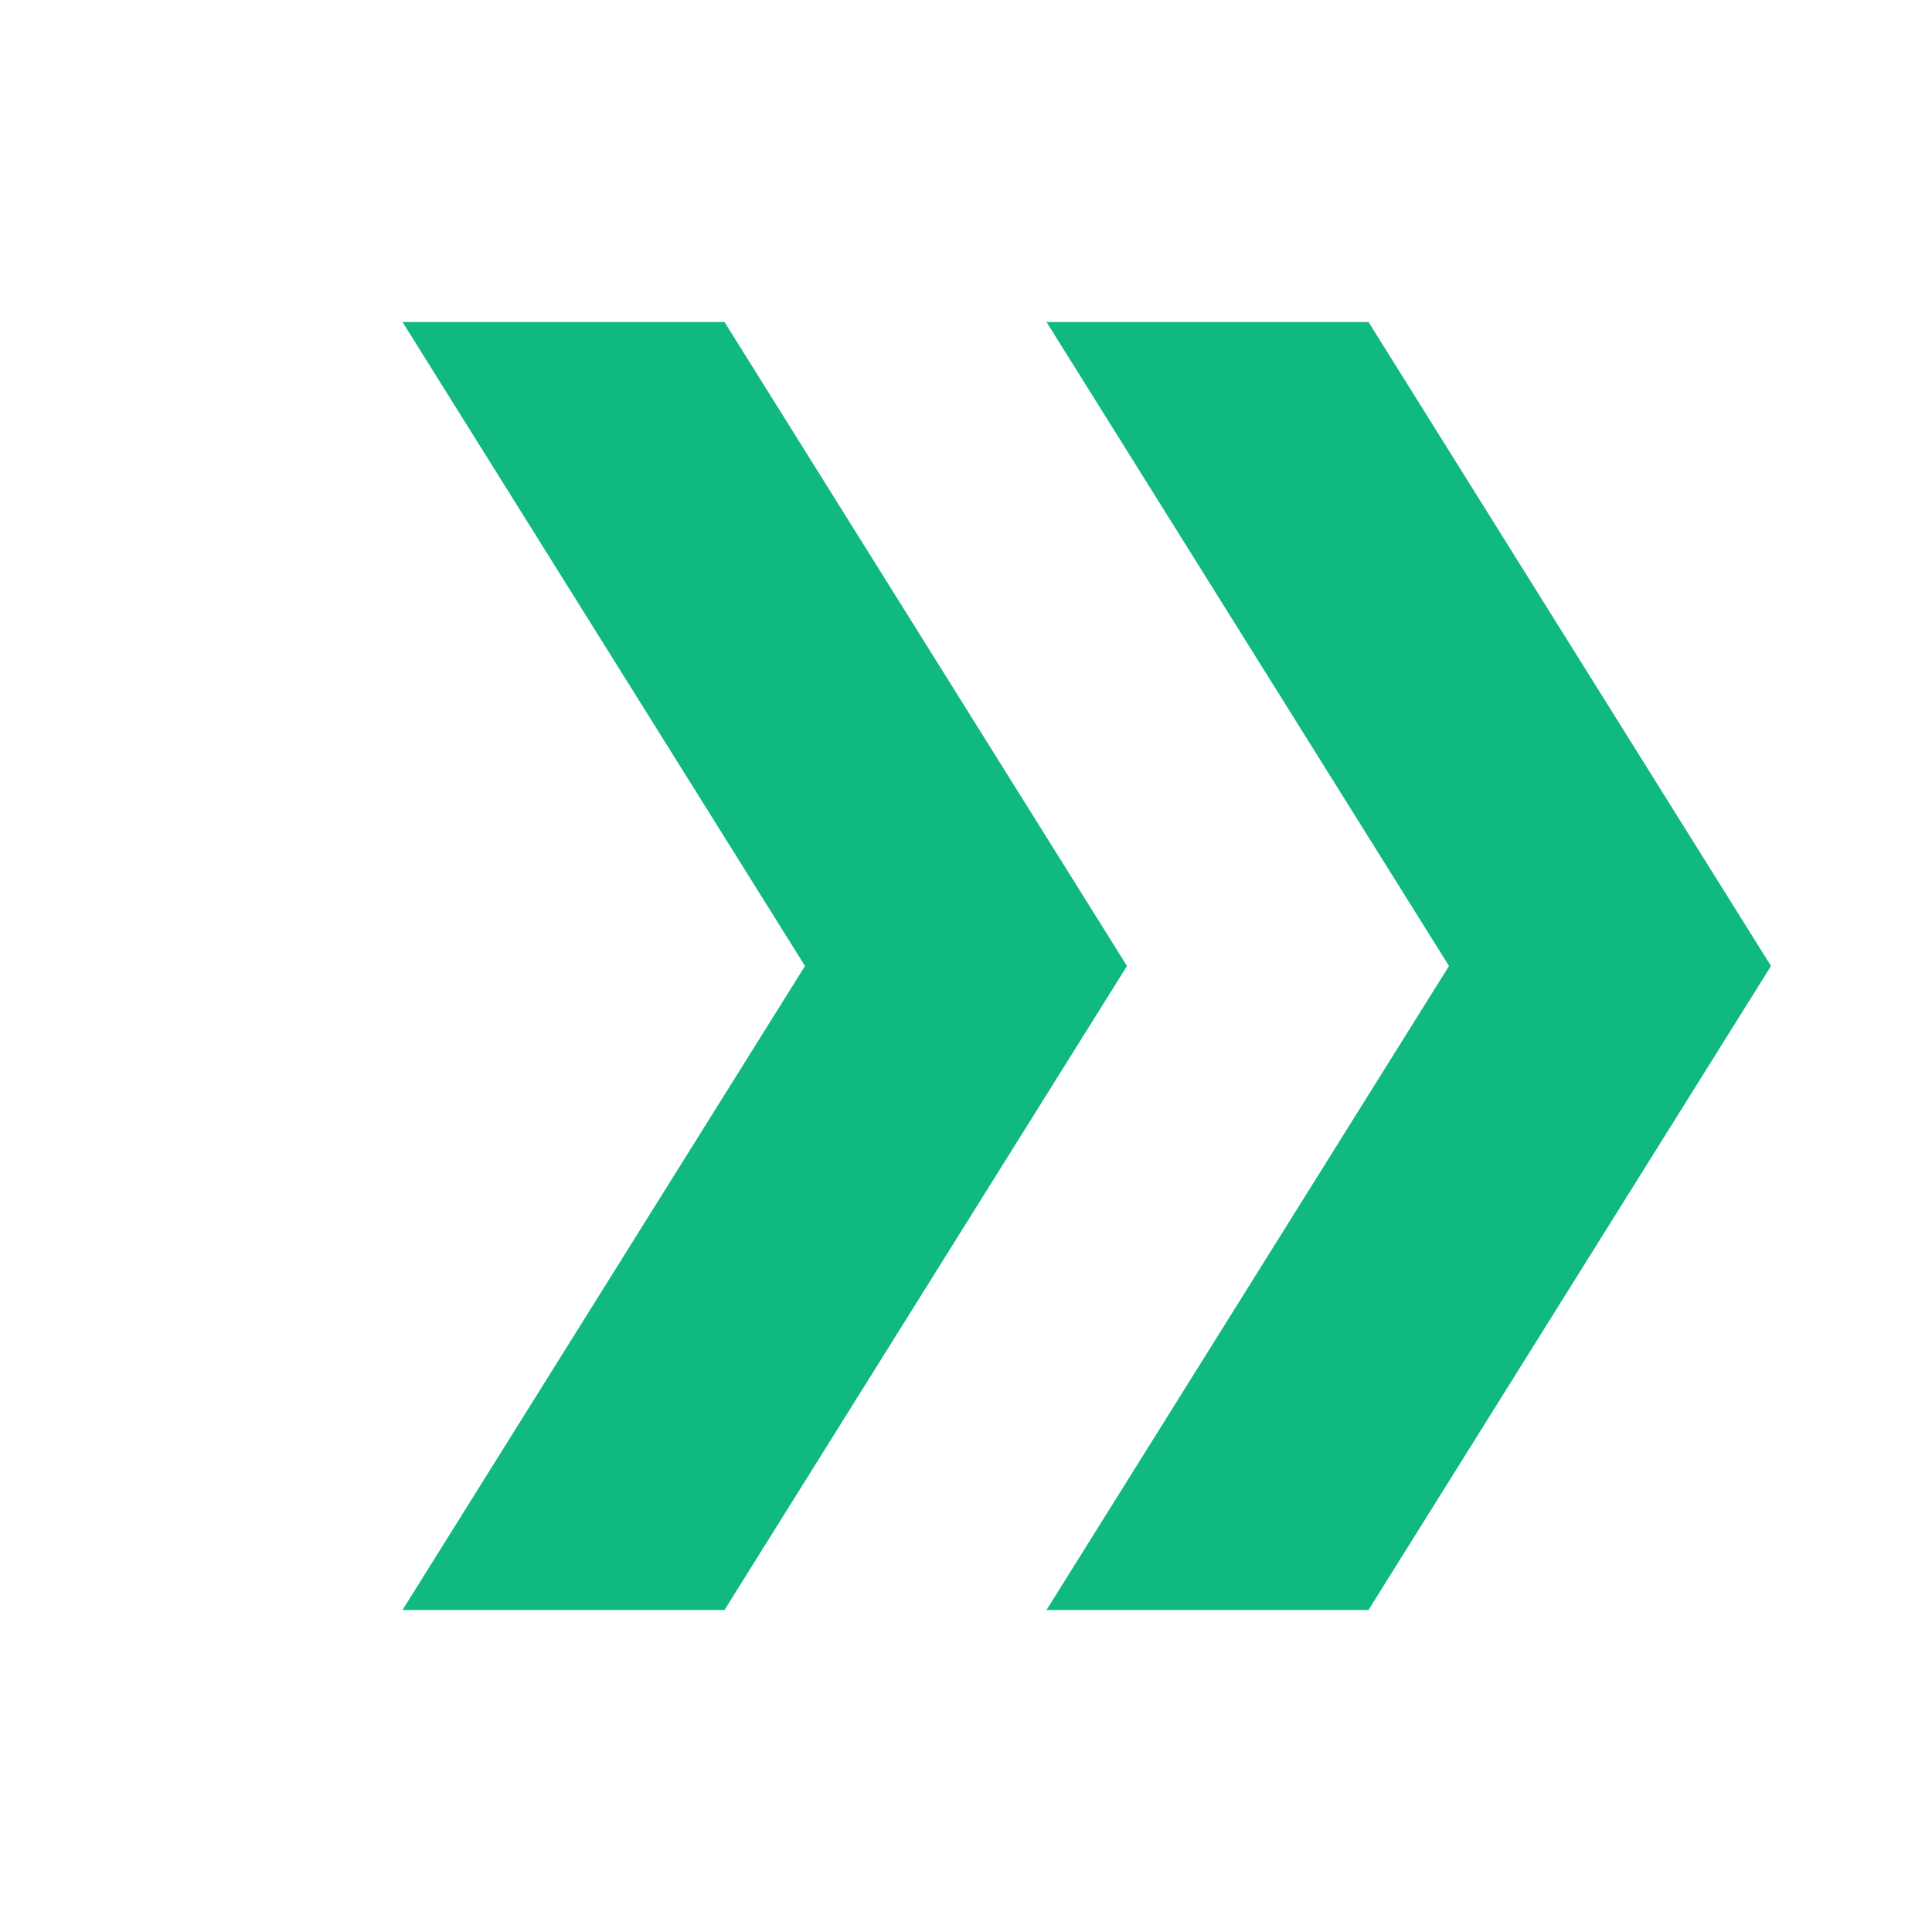 <svg width="24" height="24" viewBox="0 0 24 24" fill="none" xmlns="http://www.w3.org/2000/svg">
<path d="M5 4H9L14 12L9 20H5L10 12L5 4Z" fill="#10B981"/>
<path d="M13 4H17L22 12L17 20H13L18 12L13 4Z" fill="#10B981"/>
</svg>